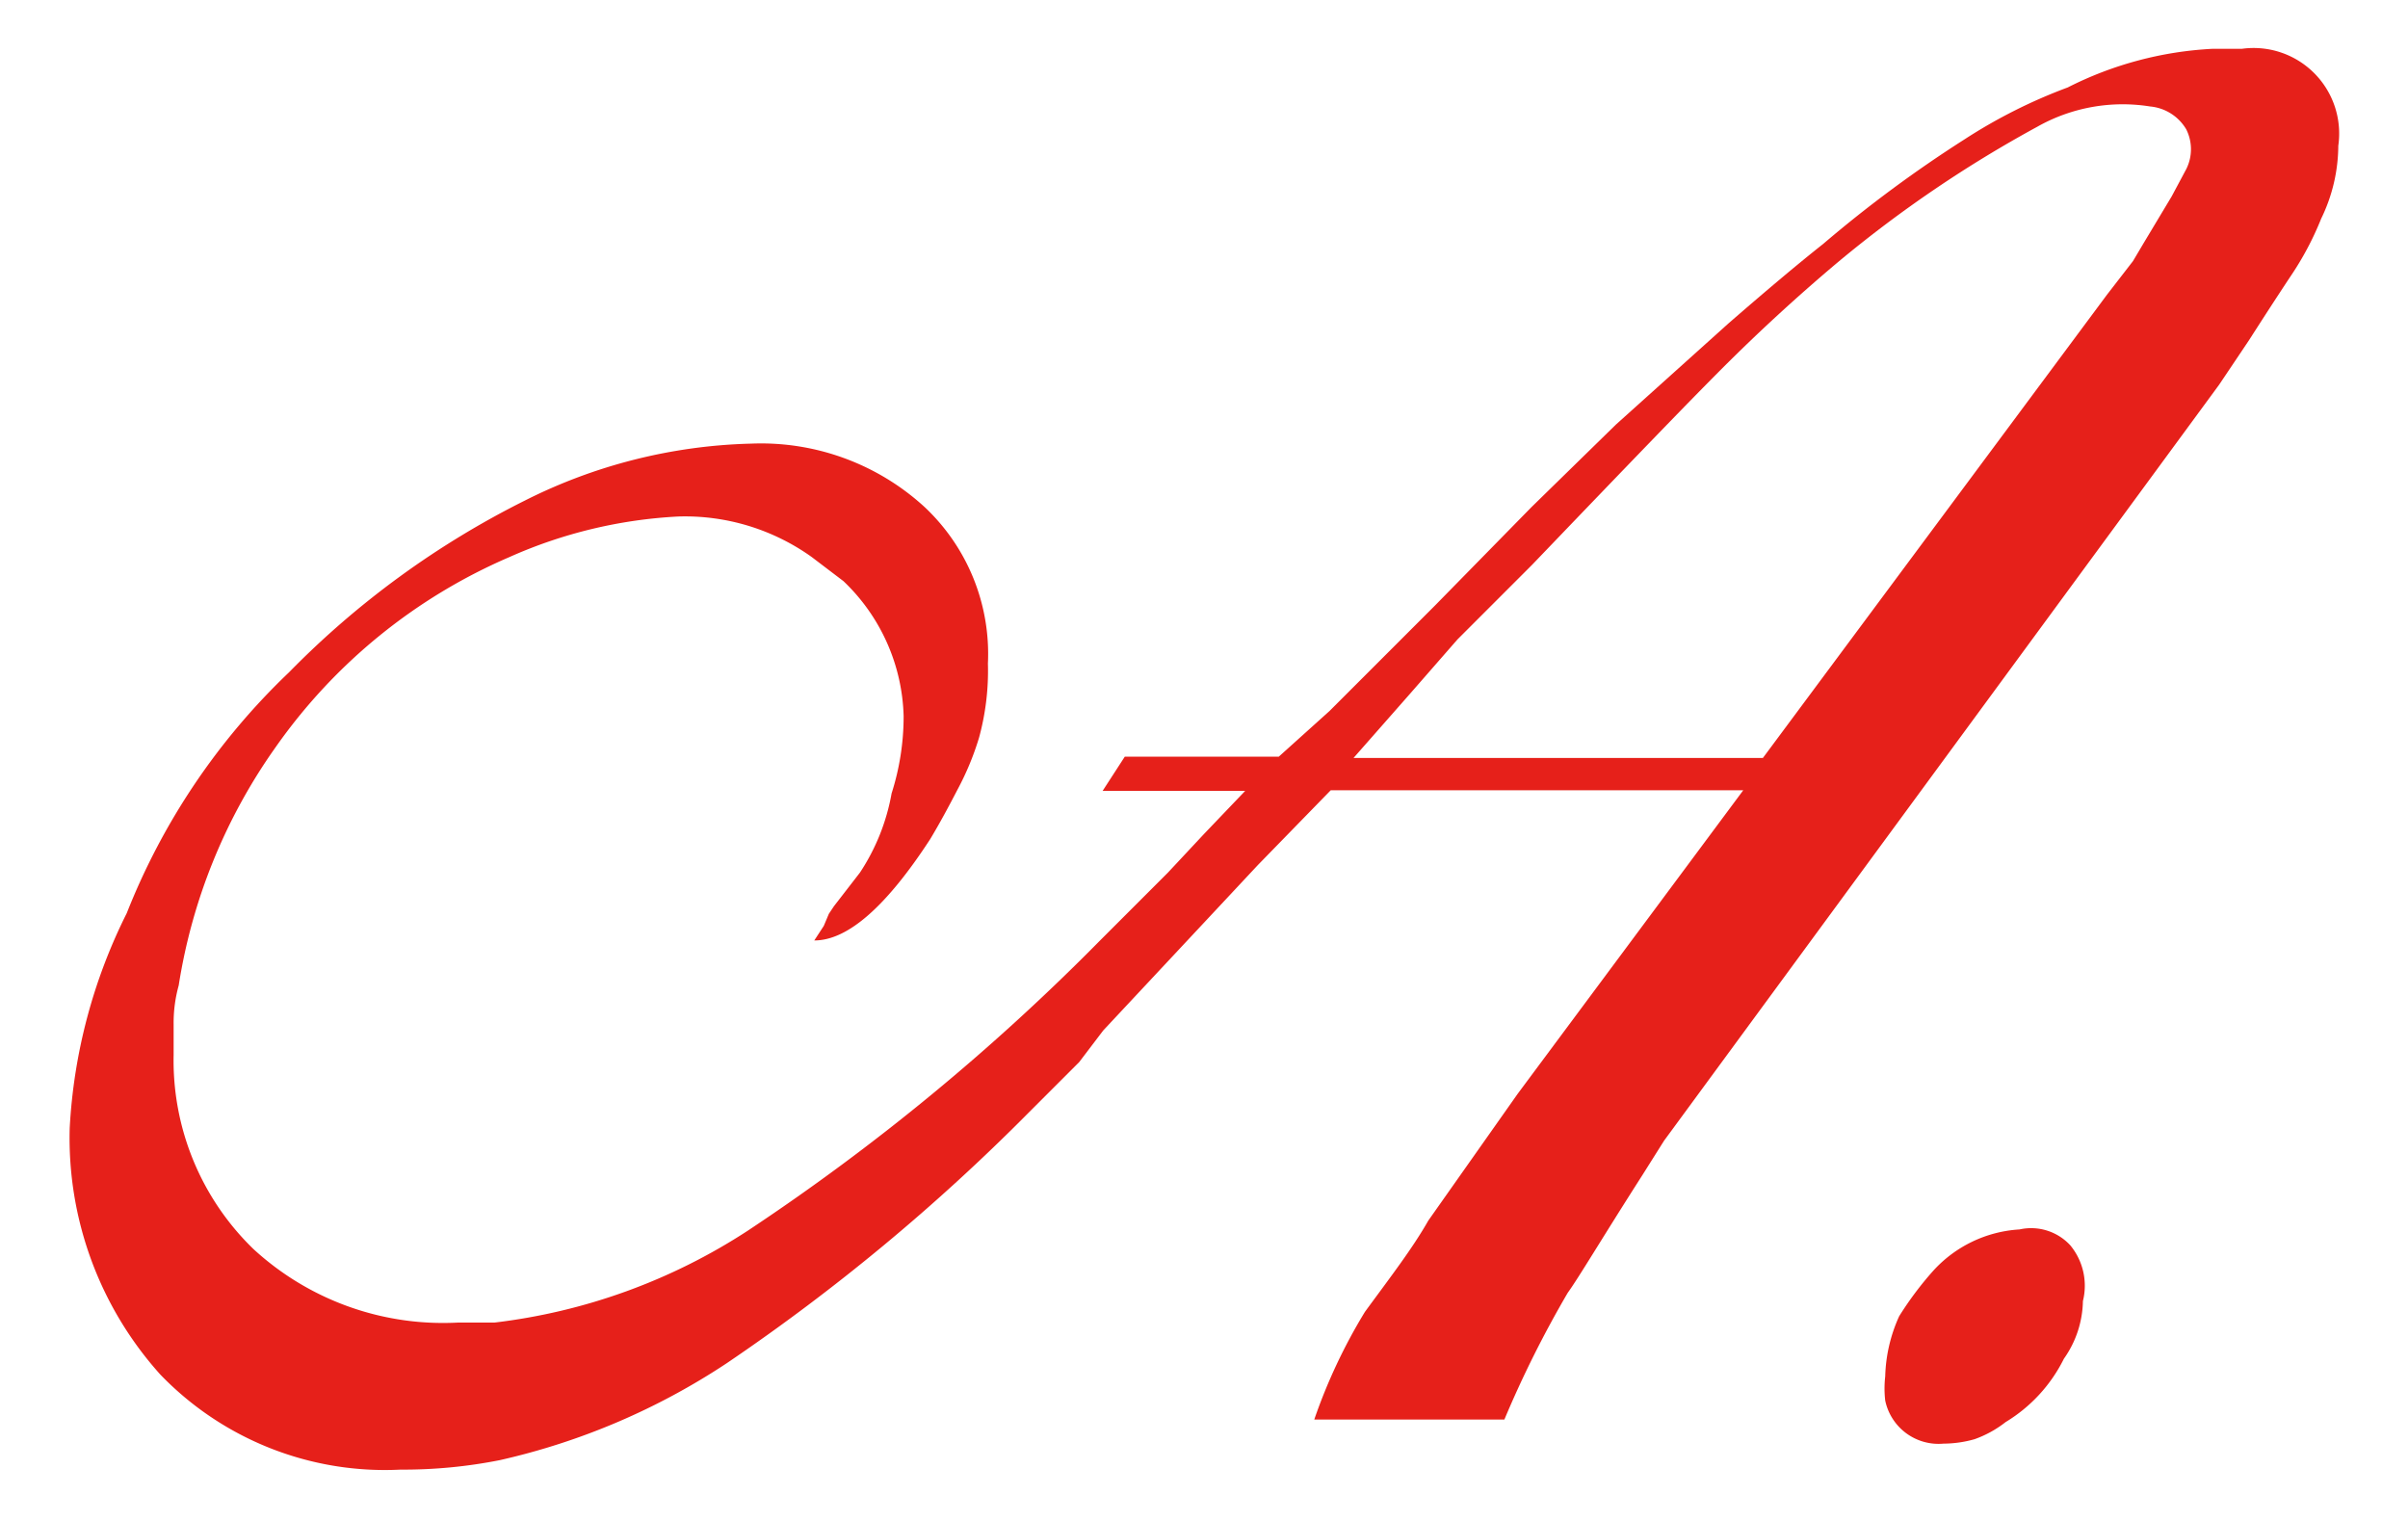 <svg xmlns="http://www.w3.org/2000/svg" width="38" height="24" viewBox="0 0 38 24"><path d="M36.63 3.45a4.82 4.82 0 01-.49.92s-.24.36-.65 1l-.47.7L26.26 18l-.34.54c-.64 1-1 1.61-1.18 1.86a17 17 0 00-1 2h-3a8.67 8.67 0 01.8-1.7c.41-.56.75-1 1-1.44l1.41-2 3.56-4.79H21l-1.15 1.18-.57.61-1.87 2-.38.5-.8.8a31.91 31.91 0 01-4.76 3.95 10.78 10.78 0 01-3.58 1.53 7.82 7.82 0 01-1.57.15 4.92 4.92 0 01-3.79-1.5A5.58 5.58 0 011.1 17.8a8.58 8.58 0 01.9-3.39 10.64 10.64 0 012.56-3.8A13.9 13.9 0 018.28 7.9a8.39 8.39 0 013.58-.9 3.82 3.82 0 012.73 1 3.18 3.18 0 011 2.47 4 4 0 01-.14 1.17 4.44 4.44 0 01-.34.82c-.14.27-.28.53-.43.78-.69 1.06-1.3 1.6-1.83 1.6l.15-.23.08-.19.08-.12.41-.53a3.31 3.31 0 00.5-1.25 4 4 0 00.19-1.22 3.05 3.05 0 00-.95-2.13l-.5-.38a3.44 3.44 0 00-2.1-.64 7.47 7.47 0 00-2.67.64 8.71 8.71 0 00-3.69 3 8.86 8.86 0 00-1.53 3.76 2.2 2.2 0 00-.08.61v.49A4.14 4.14 0 004 19.71a4.42 4.42 0 003.22 1.16h.58a9.32 9.32 0 004-1.45 34.82 34.82 0 005.56-4.58l1.07-1.07.57-.61.65-.68H17.4l.35-.54h2.43l.8-.72 1.67-1.67L24.17 8l1.33-1.3 1.78-1.6c.61-.53 1.11-.95 1.49-1.25A20 20 0 0131 2.2a8.29 8.29 0 011.63-.82 5.68 5.68 0 012.29-.61h.46A1.35 1.35 0 0136.9 2.3a2.65 2.65 0 01-.27 1.15zm-2.13-.78a.7.7 0 000-.63.74.74 0 00-.57-.36 2.74 2.74 0 00-1.78.32A19.35 19.35 0 0029 4.14c-.63.53-1.24 1.09-1.82 1.67s-1.58 1.62-3 3.1L23 10.09l-.76.87-.88 1h6.46l5.43-7.31.41-.53.16-.27.45-.75zm-1.63 17.86a1.62 1.62 0 01-.3.91 2.43 2.43 0 01-.92 1 1.73 1.73 0 01-.49.27 1.81 1.81 0 01-.49.07.86.86 0 01-.92-.68 1.68 1.68 0 010-.38 2.44 2.44 0 01.22-.95 5.25 5.25 0 01.54-.72 2 2 0 011.36-.65.84.84 0 01.8.25 1 1 0 01.2.88z" fill="#e6201a"/></svg>